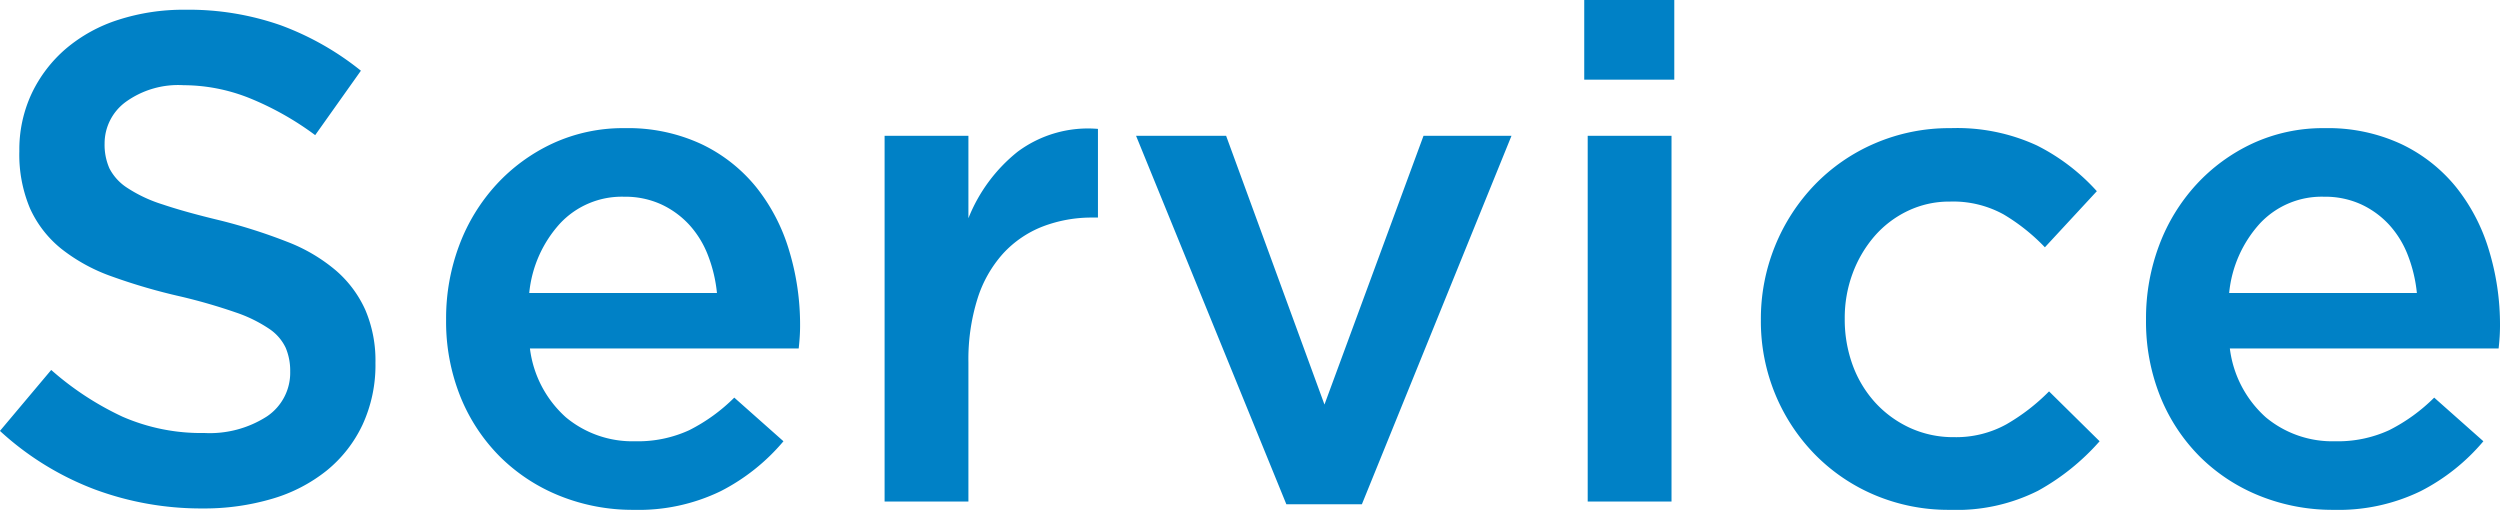 <svg xmlns="http://www.w3.org/2000/svg" width="252.63" height="51.52" viewBox="0 0 252.63 51.52">
  <path id="パス_4458" data-name="パス 4458" d="M-115.85-36.19a5.2,5.2,0,0,1,2.1-4.165,9.055,9.055,0,0,1,5.88-1.715,18.024,18.024,0,0,1,6.65,1.3,30.033,30.033,0,0,1,6.65,3.745l4.62-6.51a28.841,28.841,0,0,0-8.085-4.585,28.074,28.074,0,0,0-9.7-1.575,21.359,21.359,0,0,0-6.72,1.015,15.44,15.44,0,0,0-5.285,2.905,13.678,13.678,0,0,0-3.465,4.515,13.333,13.333,0,0,0-1.26,5.845,13.96,13.96,0,0,0,1.085,5.81,11.122,11.122,0,0,0,3.15,4.06,17.721,17.721,0,0,0,5.11,2.8,58.83,58.83,0,0,0,6.965,2.03,56.7,56.7,0,0,1,5.565,1.61,14.066,14.066,0,0,1,3.36,1.645,4.758,4.758,0,0,1,1.68,1.925,5.931,5.931,0,0,1,.455,2.38,5.311,5.311,0,0,1-2.345,4.55,10.677,10.677,0,0,1-6.335,1.68,19.85,19.85,0,0,1-8.26-1.645,30.1,30.1,0,0,1-7.21-4.725l-5.18,6.16a29.623,29.623,0,0,0,9.59,5.915A30.894,30.894,0,0,0-105.98.7a24.2,24.2,0,0,0,7.07-.98,15.958,15.958,0,0,0,5.53-2.87,13.2,13.2,0,0,0,3.6-4.62A14.368,14.368,0,0,0-88.48-14,13.053,13.053,0,0,0-89.5-19.355a11.474,11.474,0,0,0-2.975-3.99,17.024,17.024,0,0,0-4.935-2.905,55.019,55.019,0,0,0-6.825-2.17q-3.5-.84-5.775-1.61a14.222,14.222,0,0,1-3.57-1.68,5.149,5.149,0,0,1-1.785-1.96A5.92,5.92,0,0,1-115.85-36.19Zm42.98,20.72h27.16q.07-.63.105-1.19t.035-1.12a25.8,25.8,0,0,0-1.12-7.63,18.832,18.832,0,0,0-3.325-6.37,15.906,15.906,0,0,0-5.53-4.34,17.554,17.554,0,0,0-7.735-1.61,16.96,16.96,0,0,0-7.28,1.54,18.092,18.092,0,0,0-5.705,4.165A18.815,18.815,0,0,0-80.01-25.9a20.908,20.908,0,0,0-1.33,7.49,20.324,20.324,0,0,0,1.47,7.875A18.215,18.215,0,0,0-75.845-4.48a18.157,18.157,0,0,0,6.02,3.92A19.711,19.711,0,0,0-62.37.84a18.994,18.994,0,0,0,8.785-1.89A20.454,20.454,0,0,0-47.25-6.09l-4.97-4.41a17.743,17.743,0,0,1-4.55,3.29,12.394,12.394,0,0,1-5.46,1.12,10.507,10.507,0,0,1-7-2.415A11.157,11.157,0,0,1-72.87-15.47Zm-.07-5.6A12.174,12.174,0,0,1-69.825-28.1,8.538,8.538,0,0,1-63.35-30.8a8.734,8.734,0,0,1,3.745.77,8.971,8.971,0,0,1,2.835,2.065,9.768,9.768,0,0,1,1.89,3.08,14.48,14.48,0,0,1,.91,3.815Zm44.38,7a20.5,20.5,0,0,1,.91-6.4,12.334,12.334,0,0,1,2.59-4.585,10.7,10.7,0,0,1,3.99-2.73,13.829,13.829,0,0,1,5.11-.91h.49v-8.96a11.906,11.906,0,0,0-8.12,2.31,16.276,16.276,0,0,0-4.97,6.72v-8.33h-8.47V0h8.47ZM7.42-9.8-2.52-36.96h-9.1L3.57.28H11.2L26.32-36.96H17.43ZM42.77-42.63v-8.05h-9.1v8.05ZM42.49,0V-36.96H34.02V0ZM85.75-6.09l-5.11-5.04a20.306,20.306,0,0,1-4.305,3.325,10.5,10.5,0,0,1-5.285,1.3,10.485,10.485,0,0,1-4.48-.945,10.934,10.934,0,0,1-3.5-2.555,11.44,11.44,0,0,1-2.275-3.78,13.38,13.38,0,0,1-.8-4.69,12.889,12.889,0,0,1,.8-4.585A12.215,12.215,0,0,1,63-26.81a10.368,10.368,0,0,1,3.36-2.555,9.7,9.7,0,0,1,4.27-.945,10.551,10.551,0,0,1,5.425,1.3A19.606,19.606,0,0,1,80.22-25.69l5.25-5.67a20.586,20.586,0,0,0-6.055-4.62A19.254,19.254,0,0,0,70.7-37.73a18.981,18.981,0,0,0-7.665,1.54,18.692,18.692,0,0,0-6.09,4.2,19.457,19.457,0,0,0-3.99,6.16,19.55,19.55,0,0,0-1.435,7.49,19.289,19.289,0,0,0,1.435,7.455,19.144,19.144,0,0,0,3.99,6.09A18.606,18.606,0,0,0,63-.665,19.11,19.11,0,0,0,70.63.84a18.308,18.308,0,0,0,8.89-1.925A23.266,23.266,0,0,0,85.75-6.09Zm13.16-9.38h27.16q.07-.63.105-1.19t.035-1.12a25.8,25.8,0,0,0-1.12-7.63,18.832,18.832,0,0,0-3.325-6.37,15.906,15.906,0,0,0-5.53-4.34,17.554,17.554,0,0,0-7.735-1.61,16.96,16.96,0,0,0-7.28,1.54,18.092,18.092,0,0,0-5.705,4.165A18.815,18.815,0,0,0,91.77-25.9a20.908,20.908,0,0,0-1.33,7.49,20.324,20.324,0,0,0,1.47,7.875A18.215,18.215,0,0,0,95.935-4.48a18.157,18.157,0,0,0,6.02,3.92A19.711,19.711,0,0,0,109.41.84a18.994,18.994,0,0,0,8.785-1.89,20.454,20.454,0,0,0,6.335-5.04l-4.97-4.41a17.743,17.743,0,0,1-4.55,3.29,12.394,12.394,0,0,1-5.46,1.12,10.507,10.507,0,0,1-7-2.415A11.157,11.157,0,0,1,98.91-15.47Zm-.07-5.6a12.174,12.174,0,0,1,3.115-7.035A8.538,8.538,0,0,1,108.43-30.8a8.734,8.734,0,0,1,3.745.77,8.971,8.971,0,0,1,2.835,2.065,9.768,9.768,0,0,1,1.89,3.08,14.48,14.48,0,0,1,.91,3.815Z" transform="translate(126.42 50.68)" fill="#0081c6"/>
</svg>
